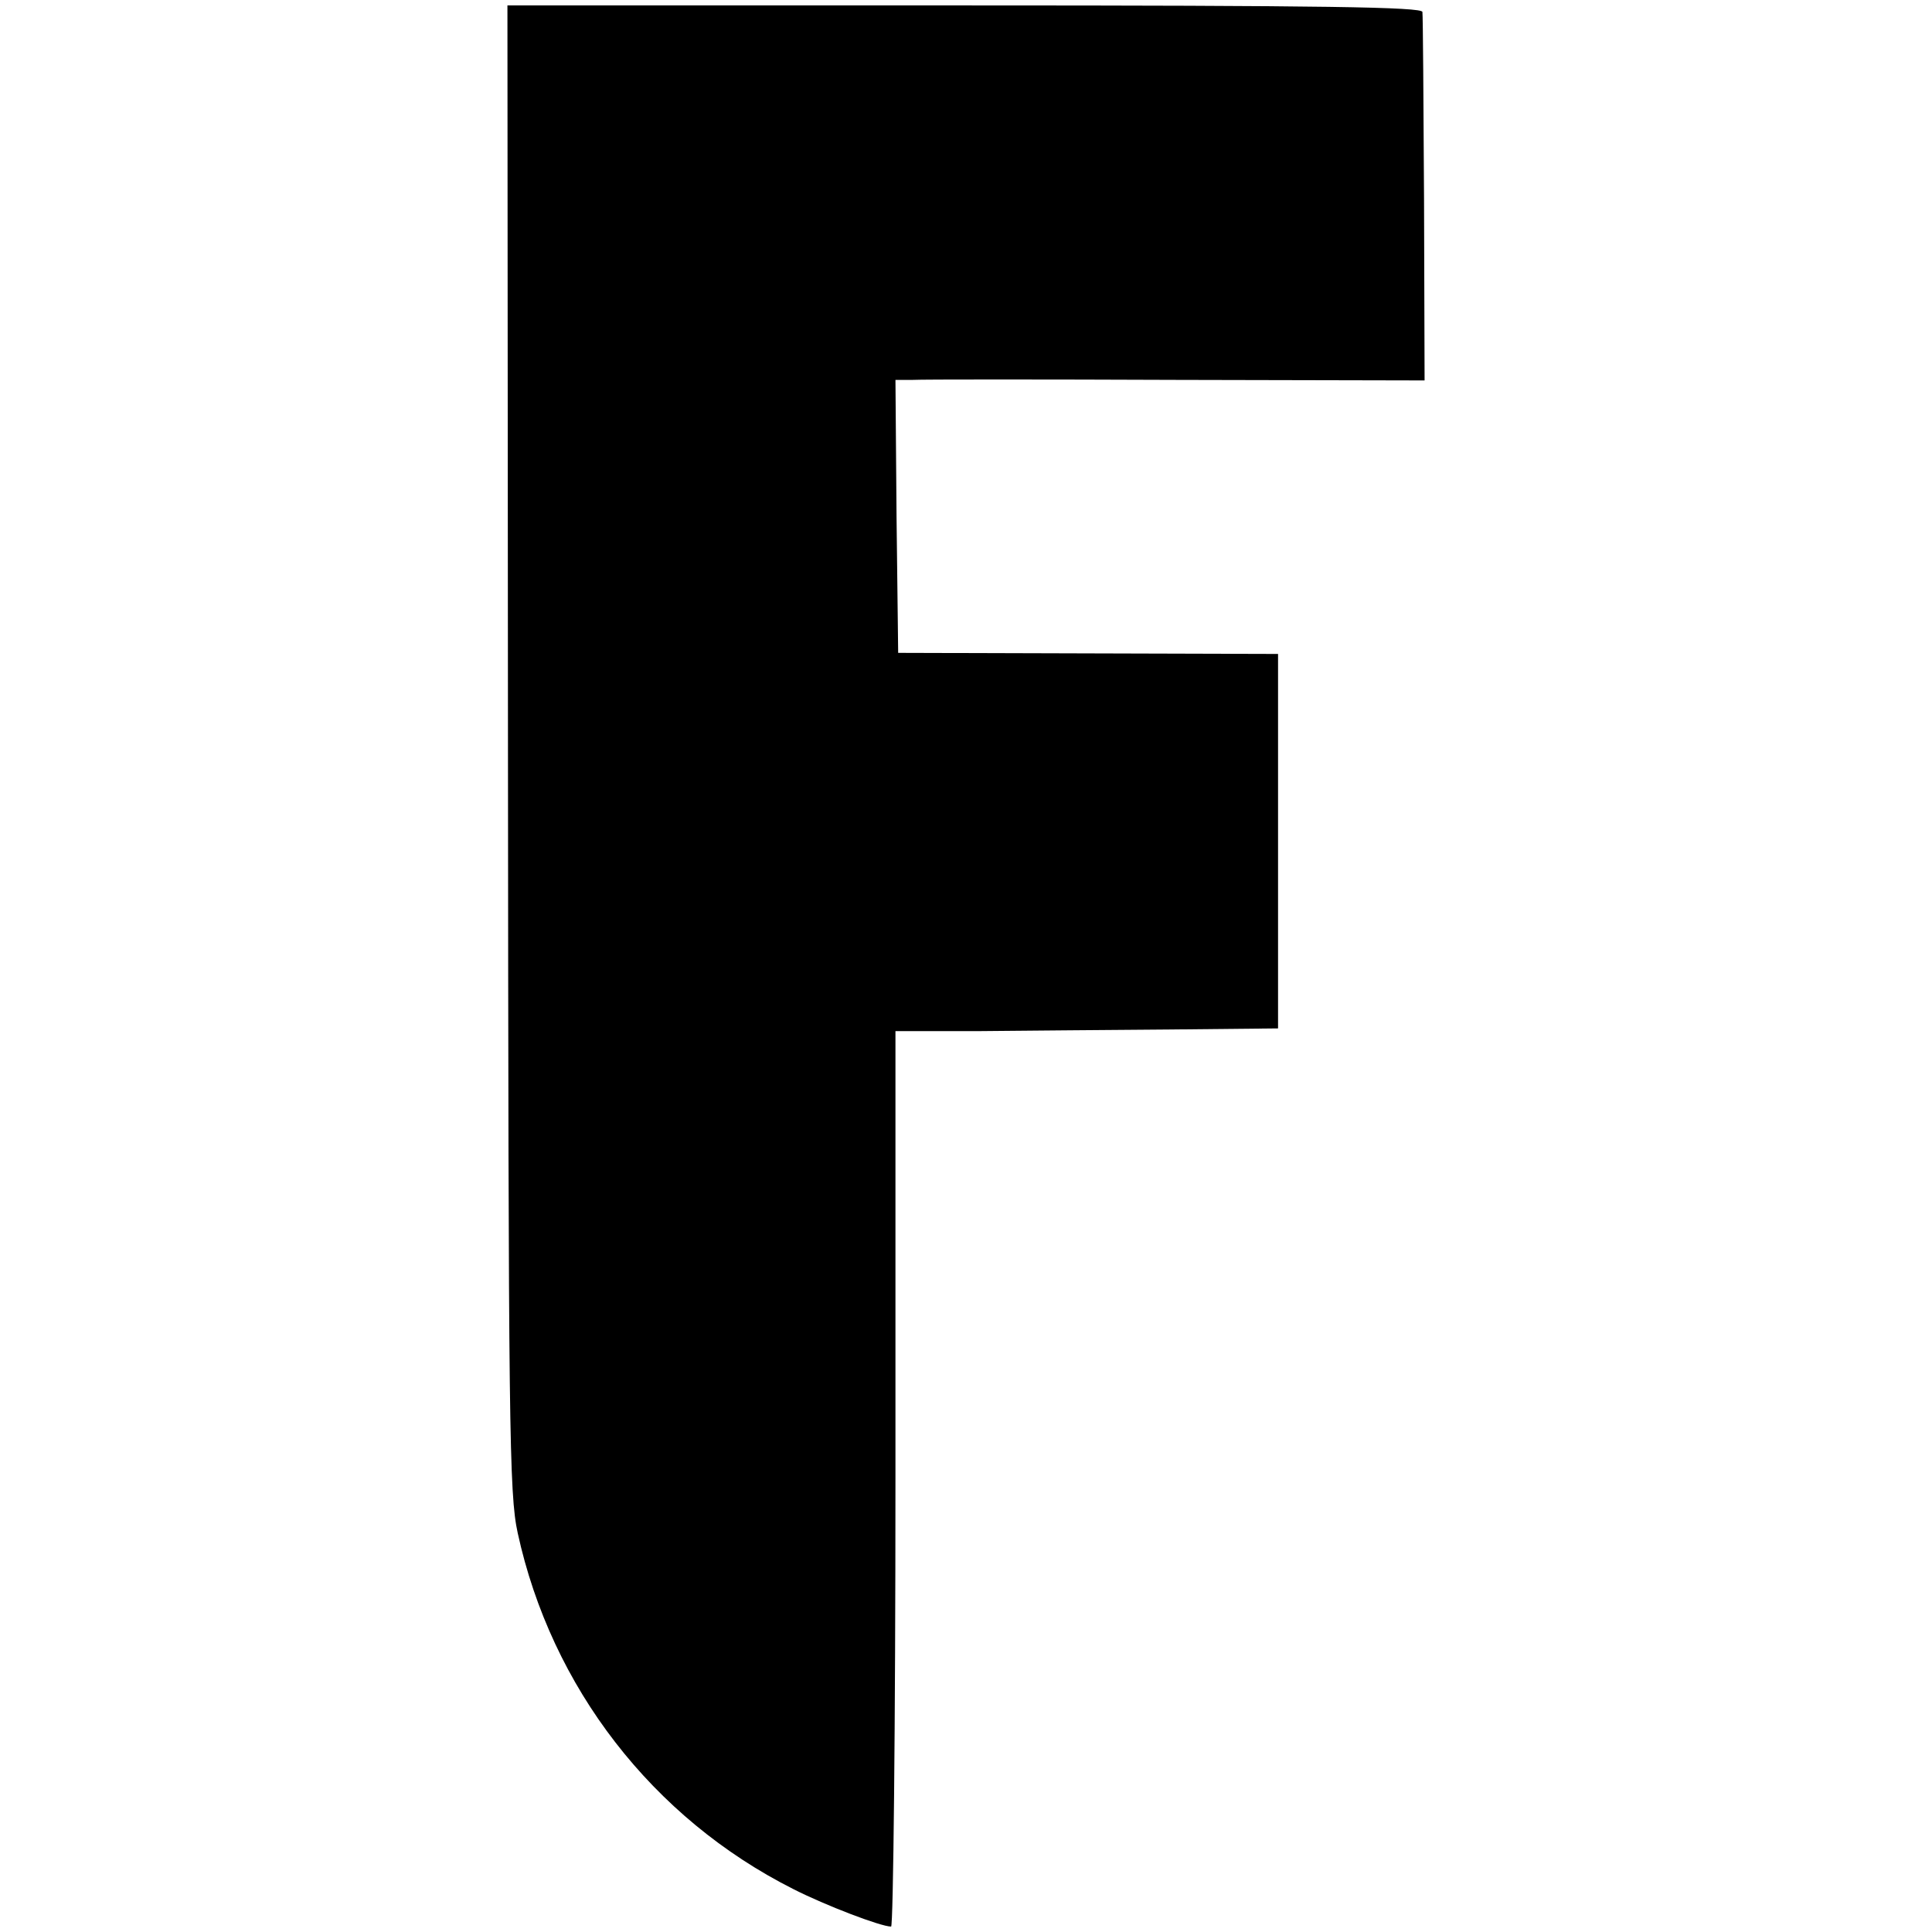 <?xml version="1.0" standalone="no"?>
<!DOCTYPE svg PUBLIC "-//W3C//DTD SVG 20010904//EN"
 "http://www.w3.org/TR/2001/REC-SVG-20010904/DTD/svg10.dtd">
<svg version="1.0" xmlns="http://www.w3.org/2000/svg"
 width="356pt" height="356pt" viewBox="0 0 356 356"
 preserveAspectRatio="xMidYMid meet">
<g transform="translate(0,356) scale(0.1,-0.1)"
fill="#000000" stroke="none">
<path d="M936 2183 c1 -1257 2 -1375 18 -1448 62 -284 248 -525 508 -656 59
-30 161 -69 180 -69 4 0 8 371 8 825 l0 825 153 0 c83 1 242 2 352 3 l200 2 0
345 0 345 -350 1 -350 1 -3 251 -2 252 32 0 c18 1 238 1 488 0 l455 -1 -1 333
c-1 183 -2 339 -3 346 -1 9 -177 12 -844 12 l-842 0 1 -1367z"/>
</g>
</svg>
